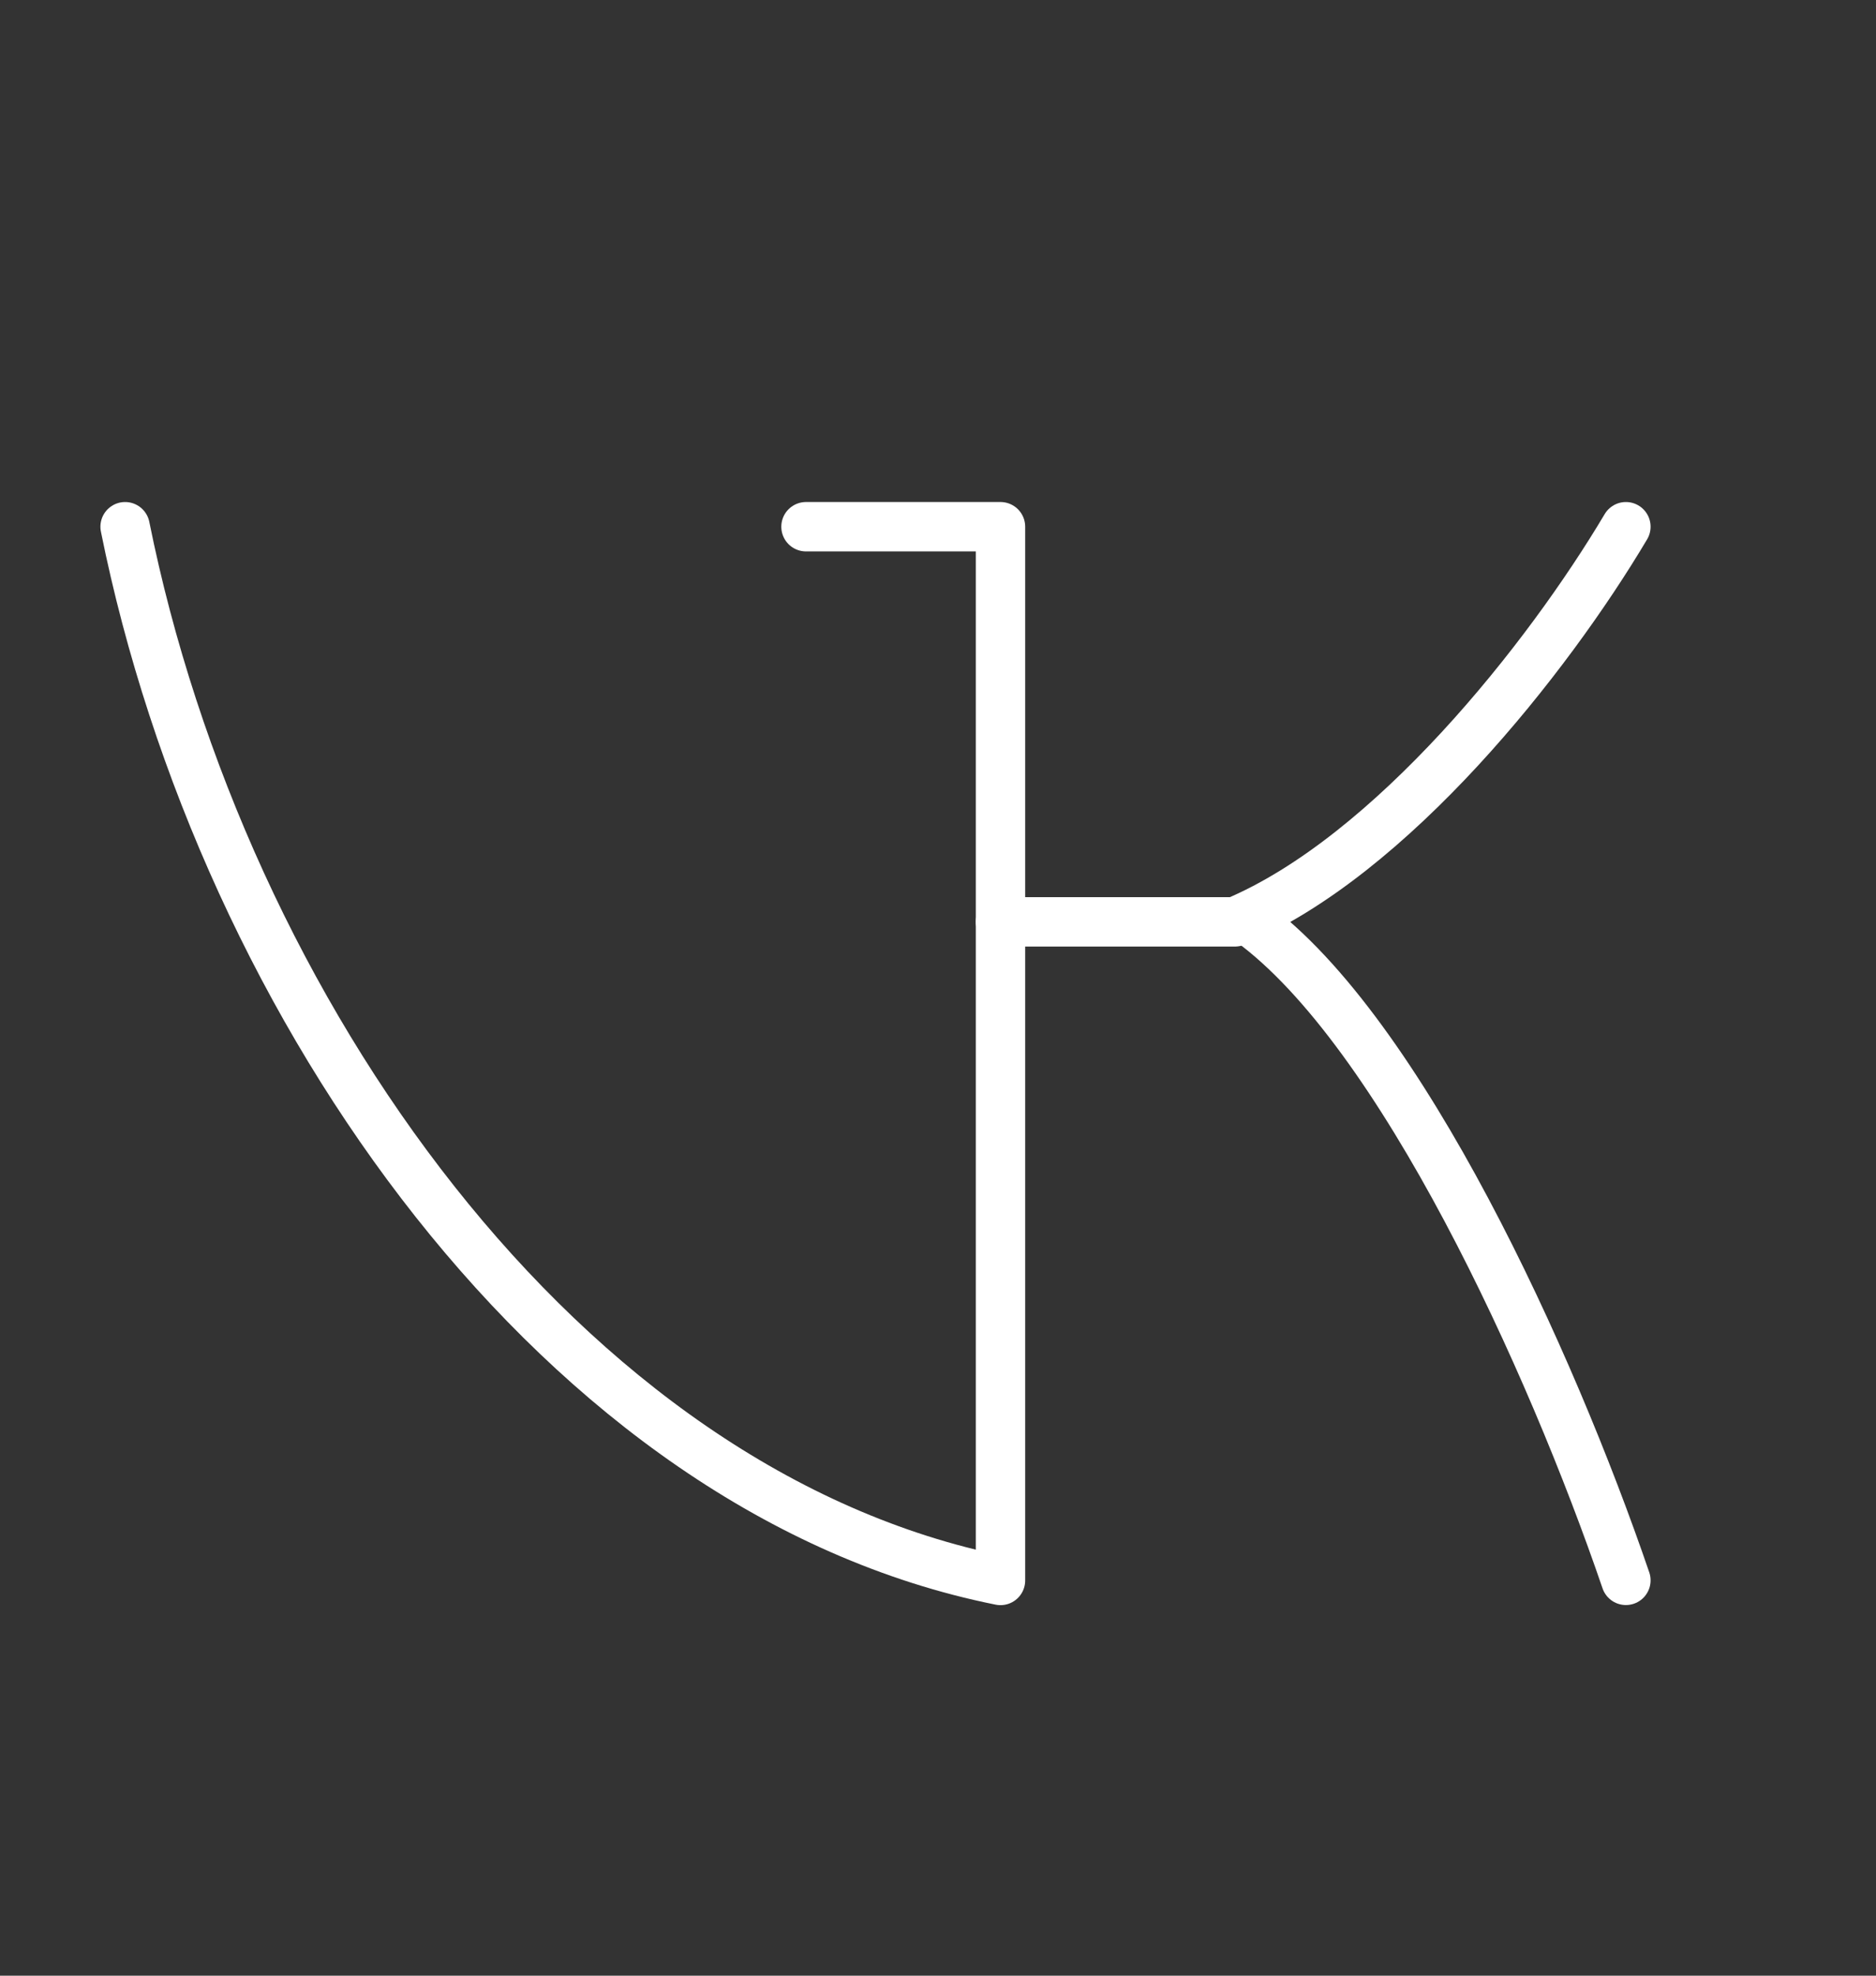 <?xml version="1.0" encoding="UTF-8"?> <svg xmlns="http://www.w3.org/2000/svg" width="19" height="20" viewBox="0 0 19 20" fill="none"><rect x="0" y="0" width="19" height="20" fill="#333333" stroke="none"/> <path d="M8.163 5.332H10.133V15.999C5.7 15.11 2.252 10.221 1.267 5.332" stroke="white" stroke-width="0.5" stroke-linecap="round" stroke-linejoin="round"></path> <path d="M16.467 5.332C15.675 6.665 14.092 8.665 12.508 9.332H10.133" stroke="white" stroke-width="0.5" stroke-linecap="round" stroke-linejoin="round"></path> <path d="M16.467 15.998C15.707 13.775 14.187 10.442 12.667 9.331" stroke="white" stroke-width="0.5" stroke-linecap="round" stroke-linejoin="round"></path> </svg> 